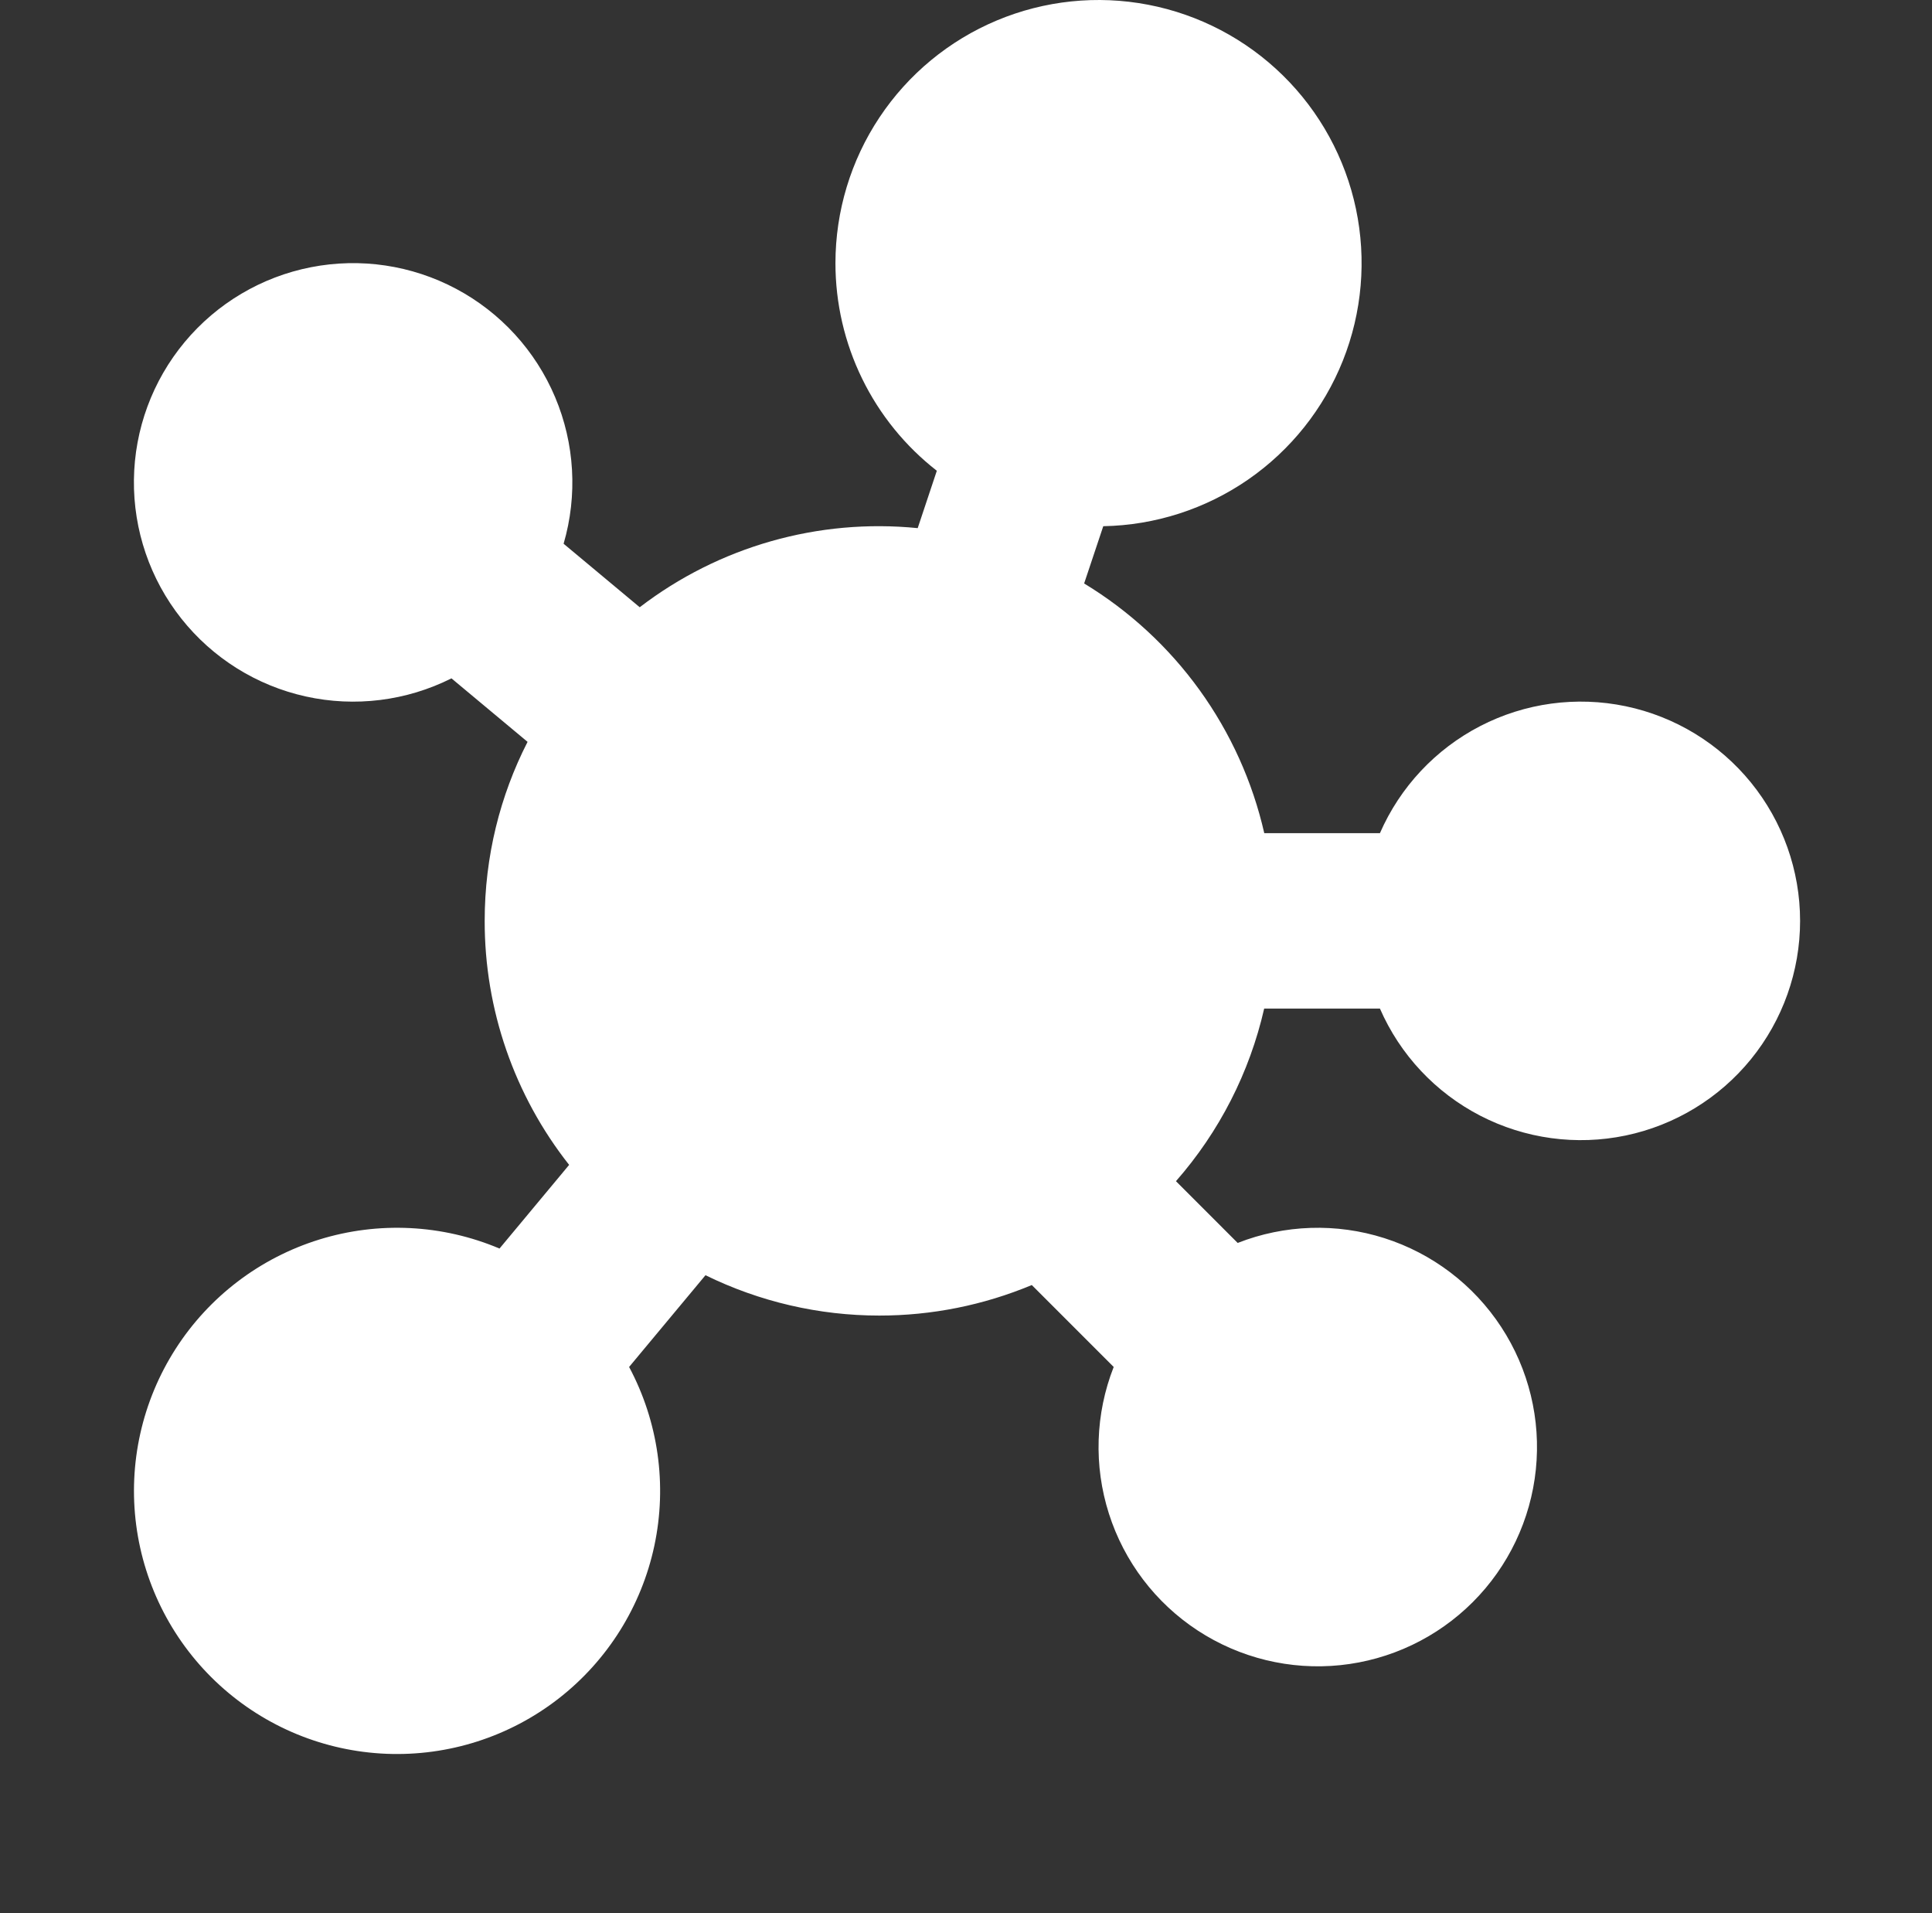 <?xml version="1.0" encoding="UTF-8"?>
<svg xmlns="http://www.w3.org/2000/svg" width="101" height="100" viewBox="0 0 101 100" fill="none">
  <rect x="0" y="0" width="101" height="100" fill="#333333" stroke="none"/>
  <g clip-path="url(#clip0_1384_4198)">
    <path fill-rule="evenodd" clip-rule="evenodd" d="M43.675 13.751C43.676 11.041 44.476 8.392 45.977 6.136C47.477 3.88 49.611 2.118 52.109 1.07C54.608 0.022 57.361 -0.264 60.021 0.247C62.682 0.758 65.133 2.043 67.066 3.942C68.999 5.84 70.328 8.268 70.886 10.919C71.444 13.57 71.207 16.328 70.204 18.845C69.201 21.361 67.477 23.526 65.248 25.067C63.019 26.607 60.385 27.455 57.676 27.504L56.676 30.497C59.04 31.931 61.092 33.825 62.71 36.067C64.327 38.309 65.478 40.853 66.093 43.549H72.139C73.192 41.136 75.044 39.159 77.384 37.95C79.723 36.742 82.407 36.376 84.985 36.914C87.562 37.452 89.876 38.861 91.537 40.904C93.197 42.947 94.104 45.5 94.104 48.133C94.104 50.766 93.197 53.319 91.537 55.362C89.876 57.405 87.562 58.814 84.985 59.352C82.407 59.89 79.723 59.524 77.384 58.316C75.044 57.108 73.192 55.131 72.139 52.717H66.088C65.325 56.061 63.739 59.162 61.476 61.739L64.703 64.967C67.154 64.005 69.862 63.916 72.371 64.716C74.879 65.516 77.036 67.155 78.478 69.358C79.921 71.561 80.561 74.193 80.29 76.812C80.02 79.431 78.856 81.878 76.994 83.739C75.132 85.601 72.686 86.765 70.067 87.036C67.448 87.306 64.815 86.666 62.612 85.224C60.409 83.782 58.77 81.625 57.971 79.116C57.171 76.608 57.259 73.9 58.221 71.449L53.939 67.167C51.414 68.222 48.704 68.765 45.967 68.763C42.817 68.763 39.709 68.041 36.881 66.654L32.888 71.449C34.416 74.31 34.884 77.62 34.208 80.793C33.532 83.965 31.756 86.797 29.195 88.787C26.633 90.778 23.451 91.798 20.209 91.669C16.968 91.54 13.877 90.269 11.482 88.082C9.086 85.894 7.542 82.93 7.12 79.714C6.699 76.497 7.428 73.236 9.179 70.505C10.93 67.774 13.589 65.75 16.688 64.79C19.787 63.83 23.125 63.997 26.113 65.26L29.753 60.887C26.886 57.254 25.331 52.76 25.338 48.133C25.338 44.764 26.145 41.582 27.58 38.776L23.601 35.457C21.247 36.638 18.558 36.973 15.987 36.404C13.415 35.836 11.118 34.399 9.482 32.336C7.845 30.273 6.969 27.709 7.001 25.076C7.033 22.442 7.97 19.901 9.656 17.877C11.342 15.854 13.673 14.473 16.257 13.967C18.841 13.46 21.521 13.86 23.846 15.097C26.17 16.334 27.998 18.334 29.021 20.761C30.044 23.187 30.201 25.892 29.464 28.421L33.443 31.74C37.586 28.565 42.782 27.086 47.975 27.605L48.975 24.606C47.323 23.32 45.988 21.673 45.069 19.791C44.151 17.91 43.674 15.844 43.675 13.751Z" fill="white"></path>
  </g>
  <defs>
    <clipPath id="clip0_1384_4198">
      <rect width="100" height="100" fill="white" transform="translate(0.75)"></rect>
    </clipPath>
  </defs>
</svg>
